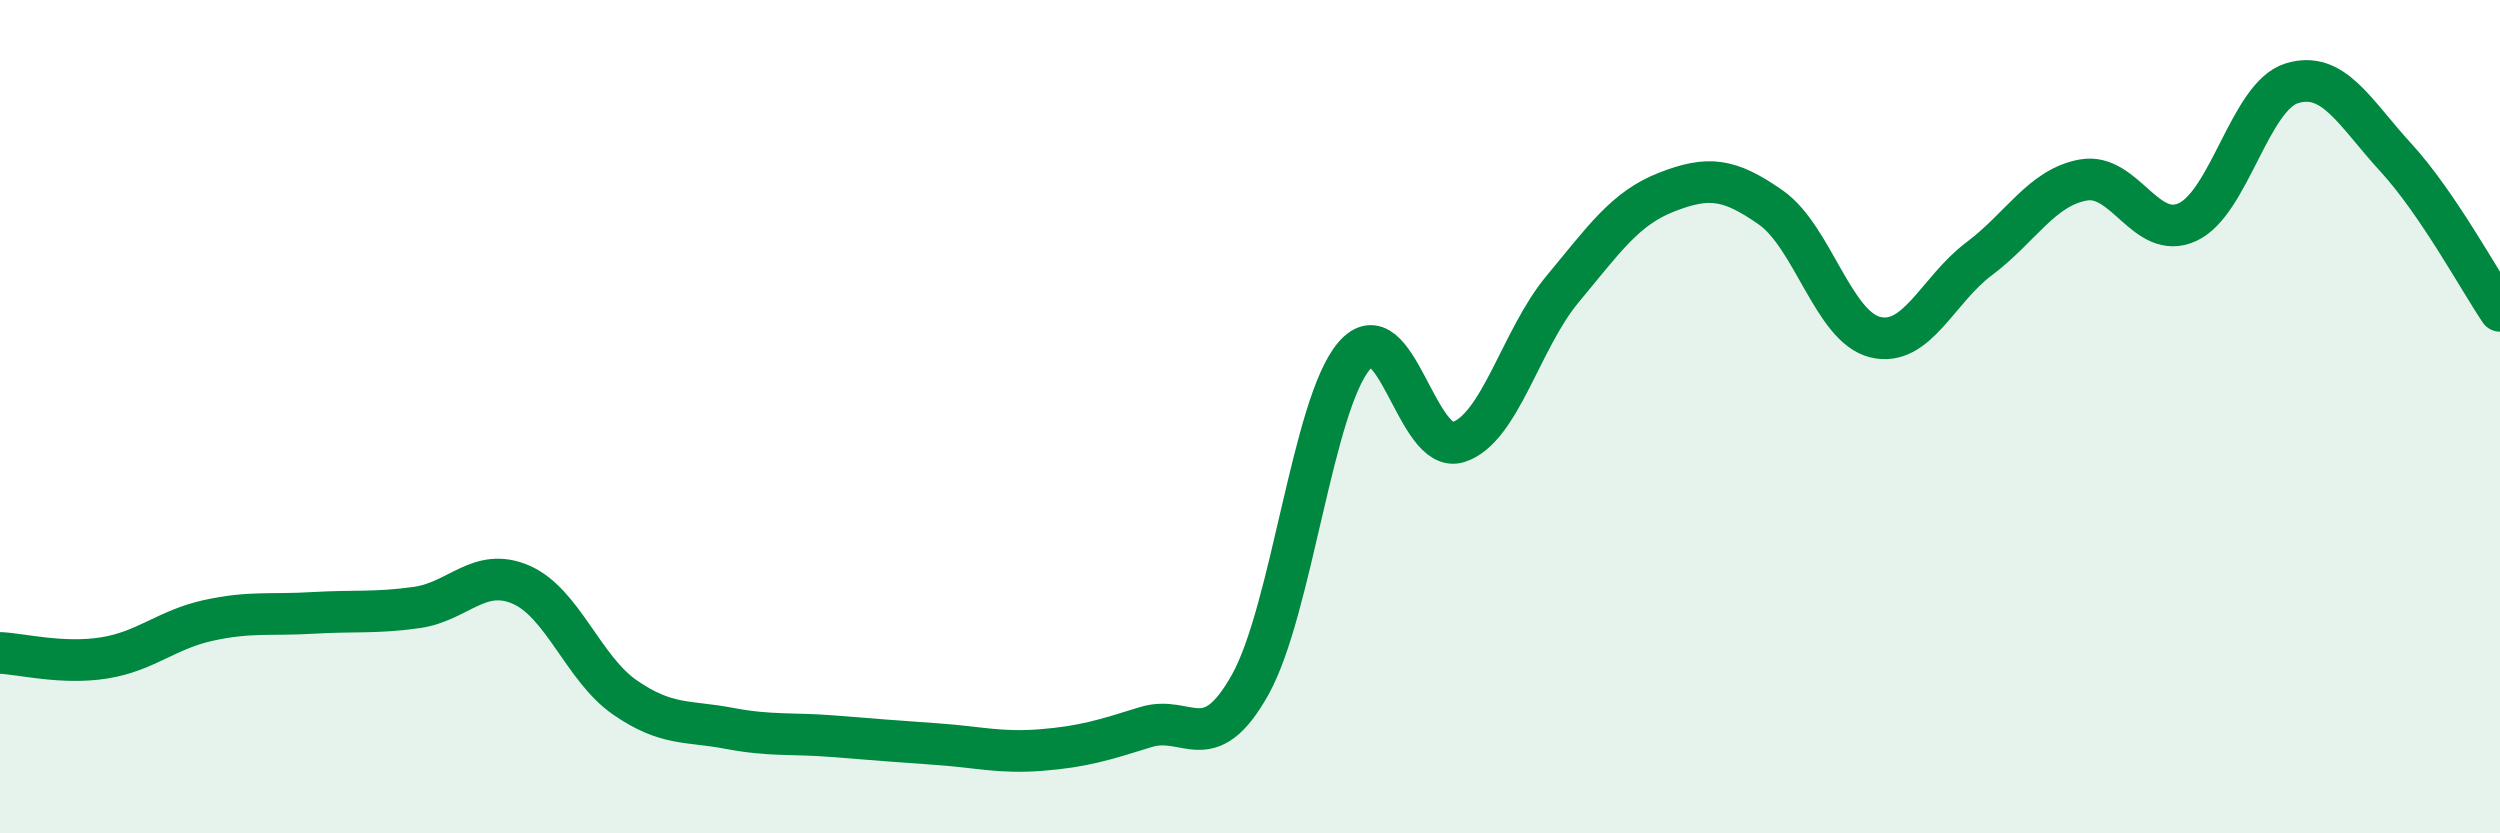 
    <svg width="60" height="20" viewBox="0 0 60 20" xmlns="http://www.w3.org/2000/svg">
      <path
        d="M 0,15.67 C 0.5,15.69 1.5,15.95 2.5,15.79 C 3.5,15.63 4,15.11 5,14.89 C 6,14.67 6.5,14.77 7.5,14.71 C 8.5,14.65 9,14.72 10,14.58 C 11,14.44 11.5,13.6 12.5,14.03 C 13.5,14.46 14,16.05 15,16.74 C 16,17.43 16.5,17.29 17.5,17.48 C 18.5,17.67 19,17.59 20,17.67 C 21,17.75 21.5,17.79 22.5,17.86 C 23.5,17.93 24,18.08 25,18 C 26,17.92 26.5,17.76 27.5,17.45 C 28.5,17.14 29,18.22 30,16.44 C 31,14.66 31.5,9.71 32.5,8.54 C 33.5,7.37 34,10.93 35,10.61 C 36,10.29 36.5,8.14 37.5,6.94 C 38.5,5.74 39,5 40,4.61 C 41,4.22 41.5,4.28 42.5,4.98 C 43.5,5.68 44,7.84 45,8.09 C 46,8.34 46.5,6.96 47.5,6.21 C 48.5,5.46 49,4.5 50,4.32 C 51,4.14 51.5,5.79 52.5,5.33 C 53.5,4.87 54,2.31 55,2 C 56,1.69 56.5,2.69 57.5,3.78 C 58.5,4.87 59.5,6.72 60,7.46L60 20L0 20Z"
        fill="#008740"
        opacity="0.1"
        stroke-linecap="round"
        stroke-linejoin="round"
      />
      <path
        d="M 0,15.67 C 0.5,15.69 1.5,15.95 2.5,15.79 C 3.5,15.63 4,15.11 5,14.89 C 6,14.67 6.5,14.77 7.5,14.71 C 8.5,14.65 9,14.72 10,14.58 C 11,14.44 11.5,13.6 12.5,14.03 C 13.5,14.46 14,16.05 15,16.74 C 16,17.43 16.5,17.29 17.5,17.48 C 18.5,17.67 19,17.59 20,17.67 C 21,17.75 21.5,17.79 22.5,17.86 C 23.5,17.93 24,18.08 25,18 C 26,17.92 26.5,17.76 27.5,17.45 C 28.5,17.14 29,18.22 30,16.44 C 31,14.66 31.5,9.71 32.5,8.54 C 33.5,7.37 34,10.93 35,10.61 C 36,10.29 36.5,8.14 37.5,6.94 C 38.5,5.74 39,5 40,4.61 C 41,4.22 41.5,4.28 42.5,4.98 C 43.5,5.68 44,7.84 45,8.09 C 46,8.34 46.5,6.96 47.5,6.21 C 48.5,5.46 49,4.5 50,4.32 C 51,4.14 51.5,5.79 52.5,5.33 C 53.5,4.87 54,2.31 55,2 C 56,1.69 56.5,2.69 57.5,3.78 C 58.5,4.87 59.5,6.72 60,7.46"
        stroke="#008740"
        stroke-width="1"
        fill="none"
        stroke-linecap="round"
        stroke-linejoin="round"
      />
    </svg>
  